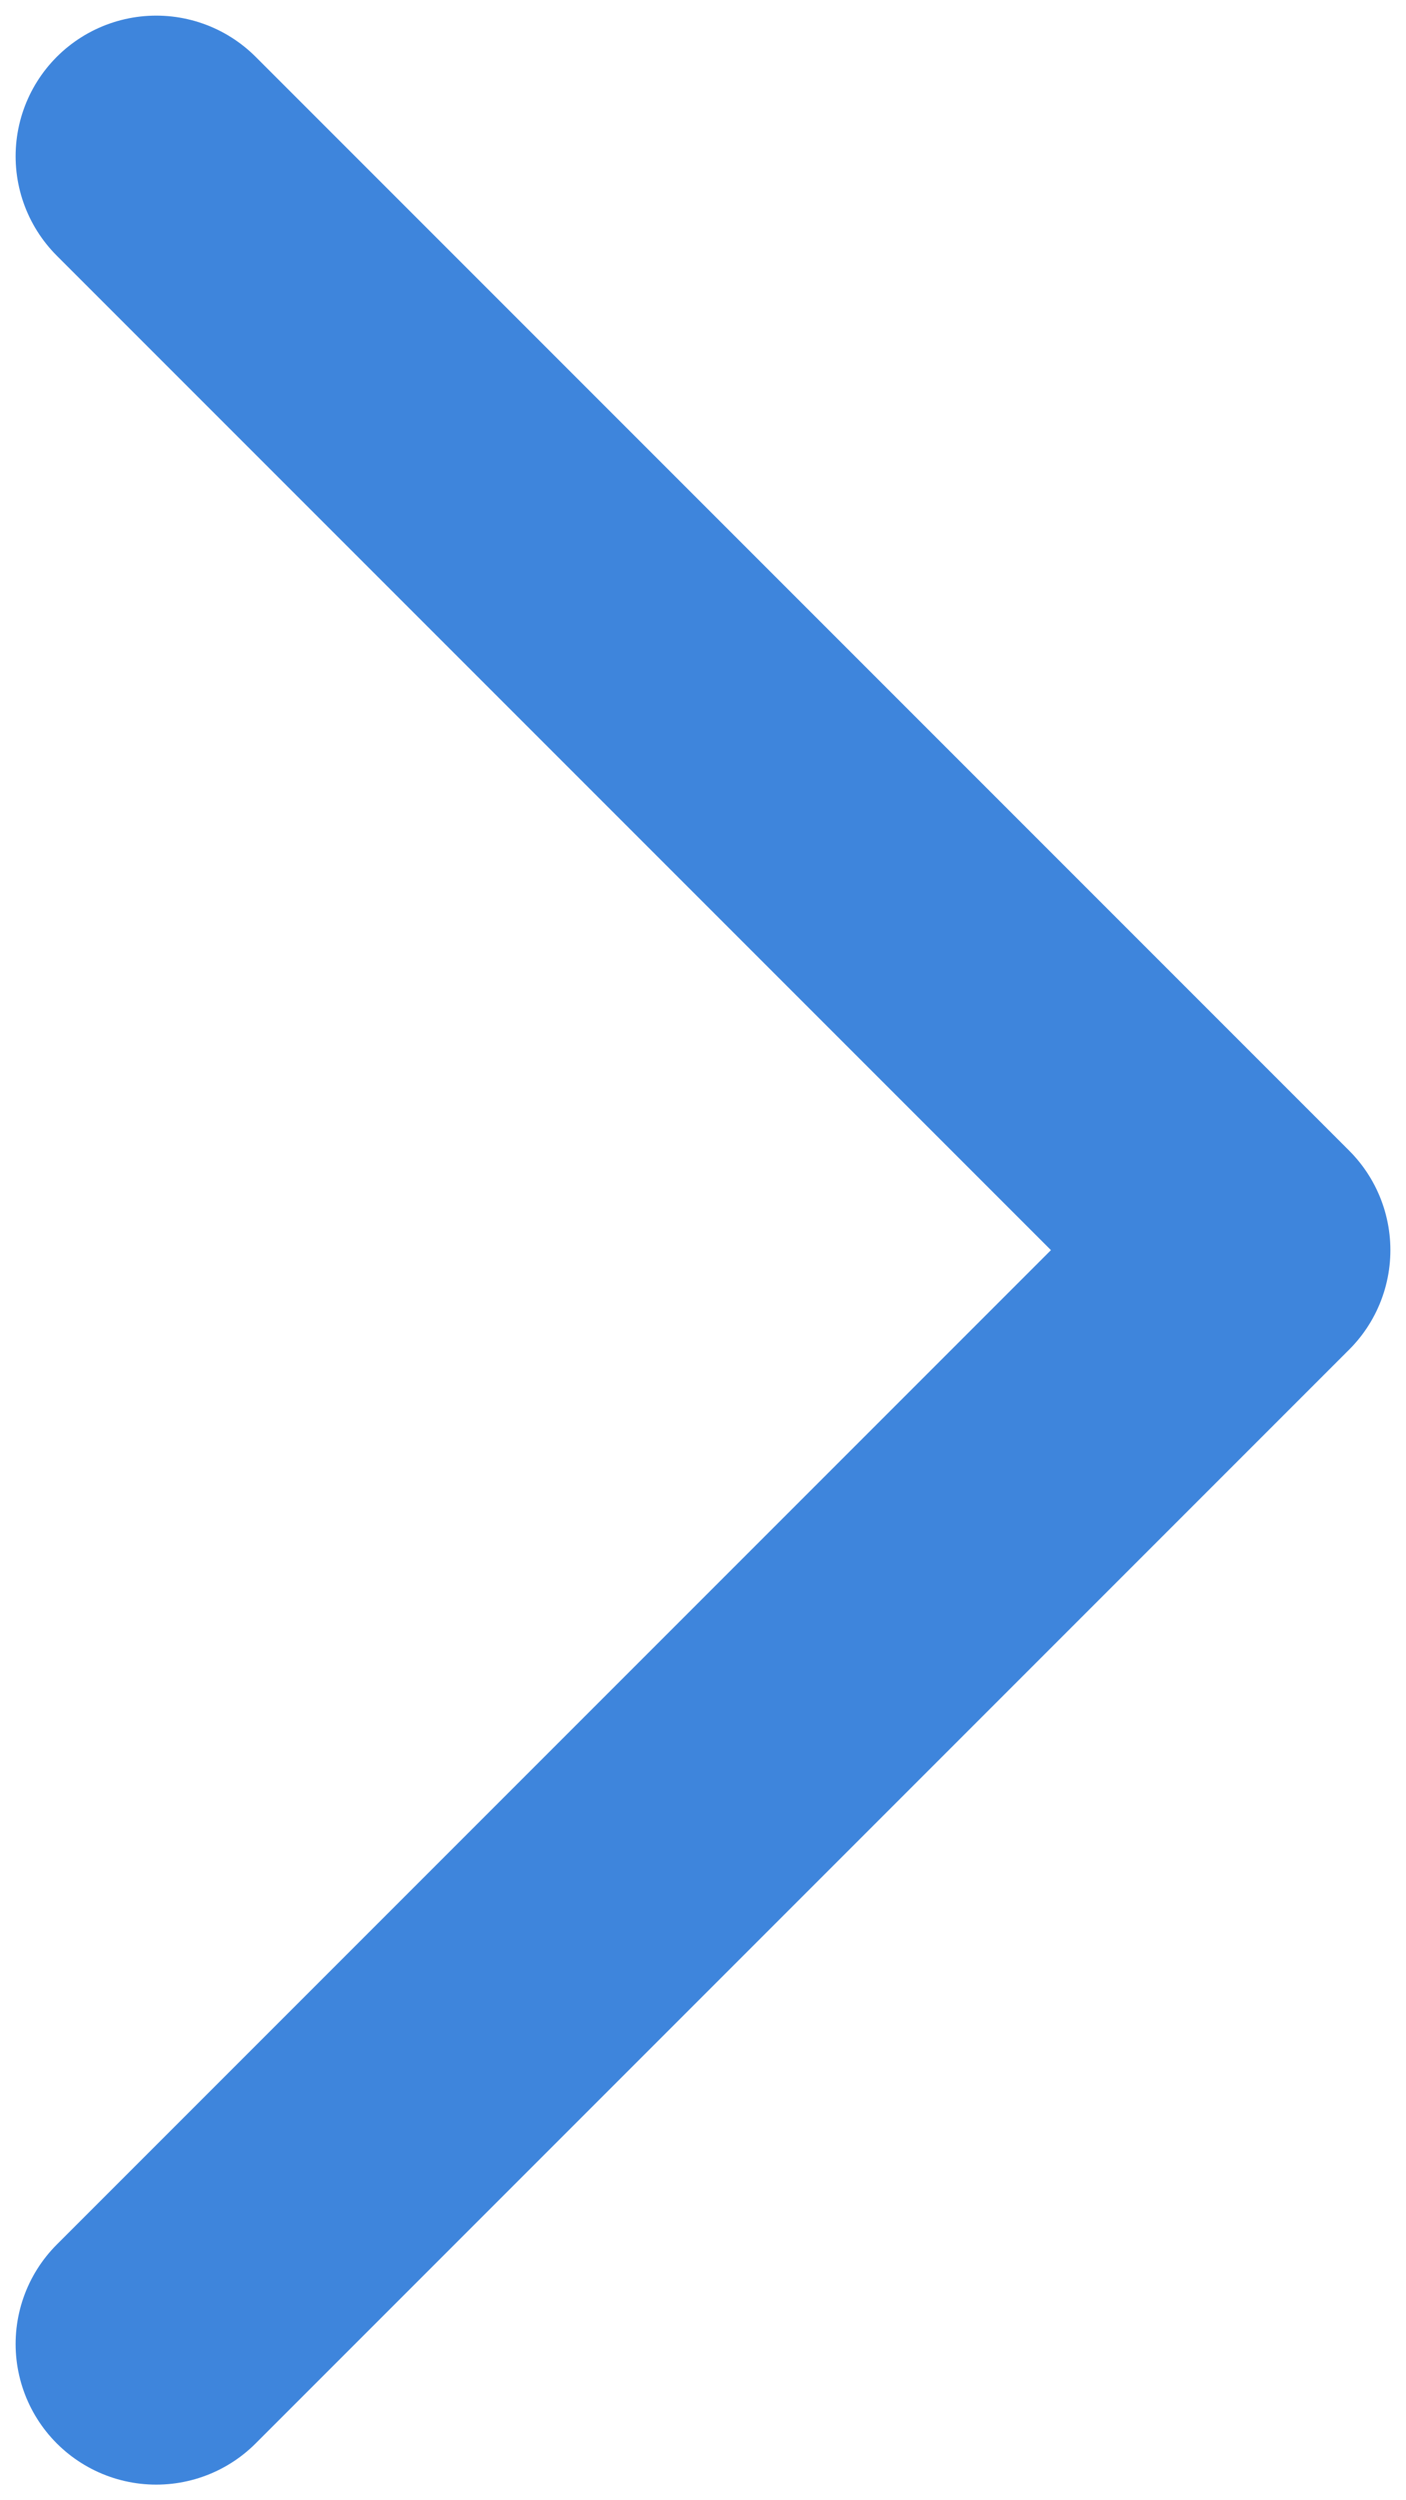 <svg width="9" height="16" viewBox="0 0 9 16" fill="none" xmlns="http://www.w3.org/2000/svg">
<path d="M1 1L8 8L1 15" stroke="#3E85DC" stroke-width="1.8" stroke-linecap="round" stroke-linejoin="round"/>
</svg>
